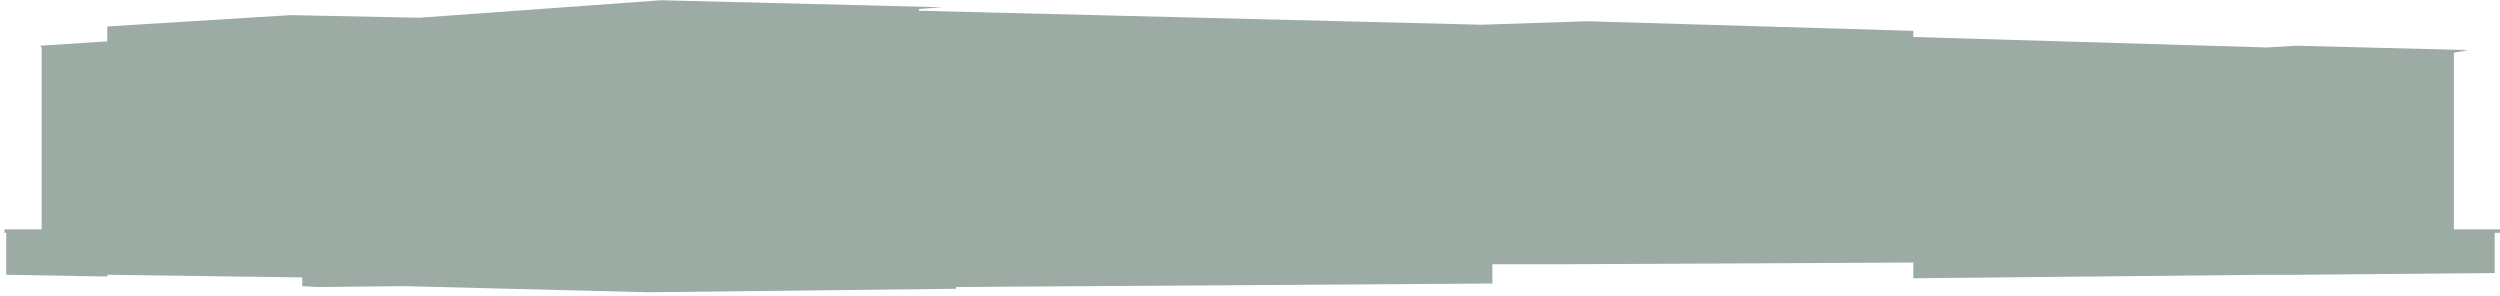 <svg width="464" height="55" viewBox="0 0 464 55" fill="none" xmlns="http://www.w3.org/2000/svg">
<path d="M19.907 7.673L7.407 8.485L7.736 8.809V42.561H0.828V43.21H1.157V50.999L19.907 51.323V50.999L56.093 51.486V53.108L59.053 53.27L75.007 53.108L120.239 54.244L177.477 53.595V53.27L276.986 52.621V49.051H288.335L355.113 48.727V51.648L420.575 50.999H426.825L463.01 50.674V43.21H463.997V42.561H455.444V9.783L458.076 9.296L426.167 8.485L420.74 8.809L355.113 6.862V5.726L294.585 3.941L275.012 4.59L170.569 1.994V1.67L174.845 1.345L122.706 0.047L77.804 3.292L53.954 2.805L19.907 4.915V7.673Z" fill="#09301D" fill-opacity="0.4"/>
</svg>
